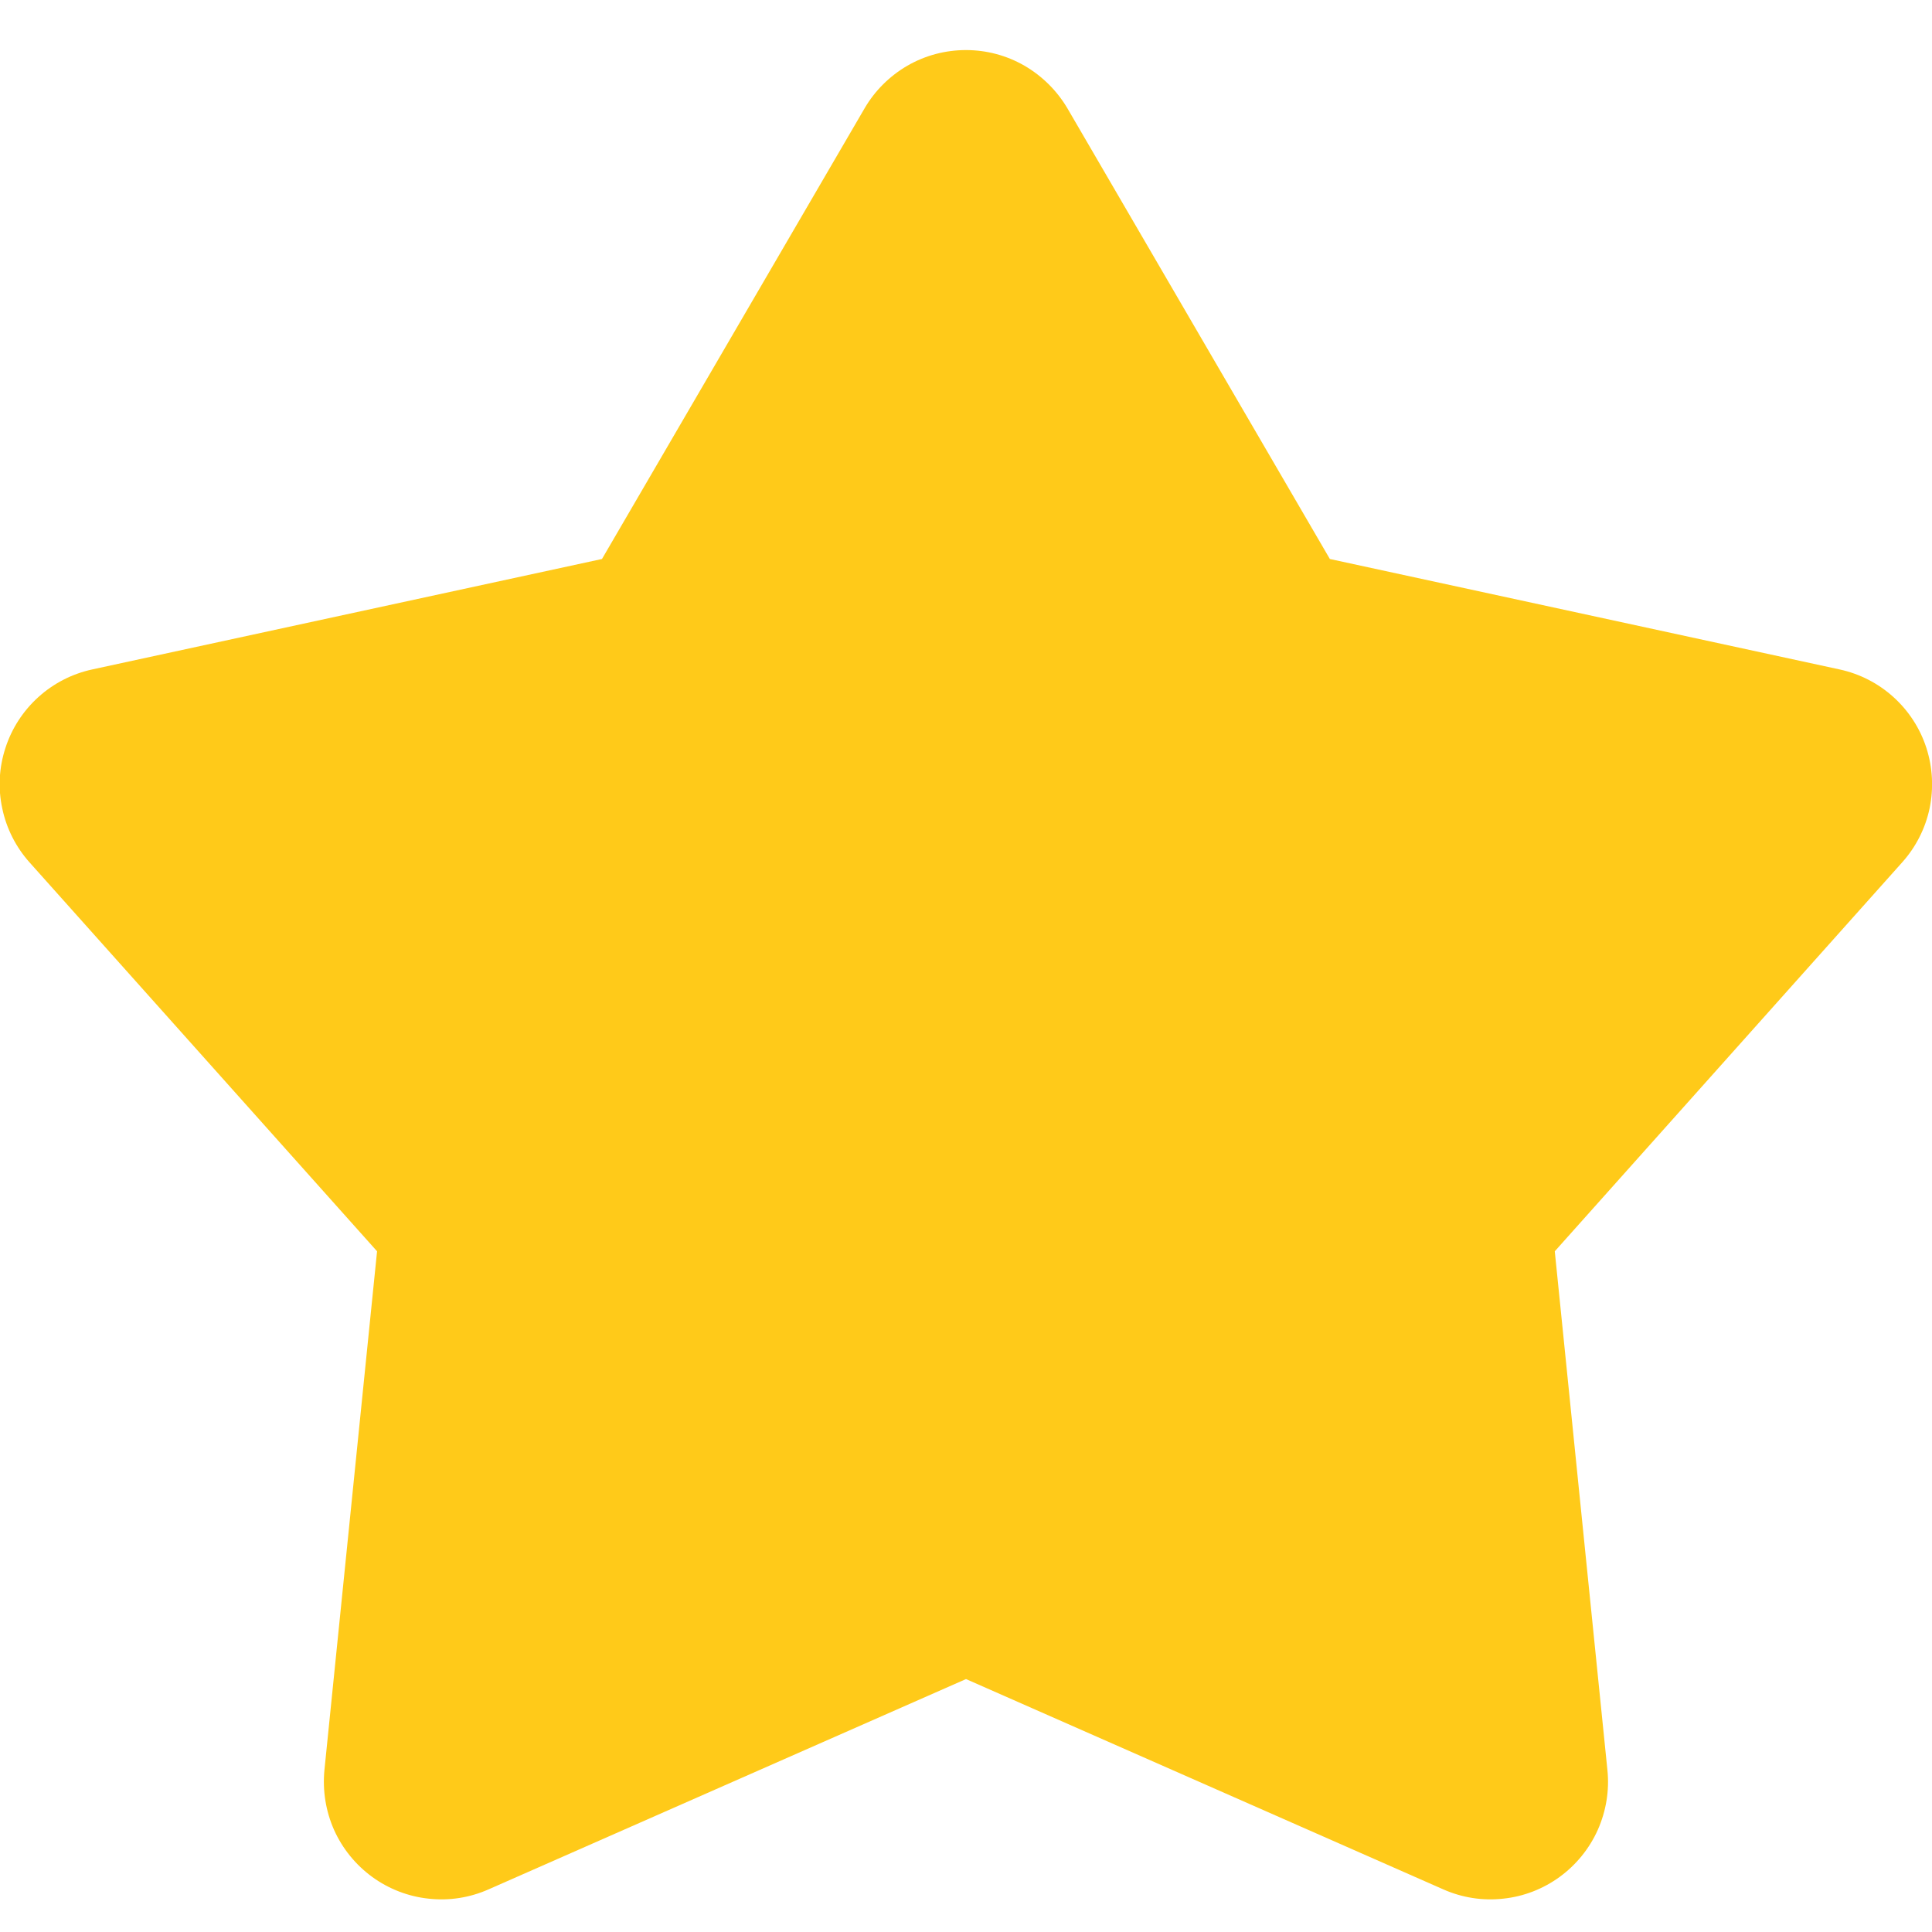 <svg width="12" height="12" viewBox="0 0 12 12" fill="none" xmlns="http://www.w3.org/2000/svg">
<path d="M5.37 0.673C5.434 0.563 5.526 0.472 5.636 0.408C5.747 0.344 5.872 0.311 6 0.311C6.127 0.311 6.252 0.344 6.363 0.408C6.473 0.472 6.565 0.563 6.63 0.673L8.26 3.472L11.426 4.158C11.551 4.185 11.666 4.244 11.761 4.33C11.855 4.415 11.926 4.524 11.965 4.645C12.004 4.766 12.011 4.896 11.985 5.021C11.959 5.145 11.9 5.261 11.815 5.356L9.657 7.772L9.984 10.995C9.997 11.121 9.976 11.249 9.924 11.366C9.872 11.482 9.79 11.583 9.687 11.658C9.584 11.733 9.463 11.78 9.336 11.793C9.209 11.807 9.081 11.787 8.964 11.735L6 10.429L3.035 11.735C2.918 11.787 2.79 11.807 2.663 11.793C2.537 11.78 2.415 11.733 2.312 11.658C2.209 11.583 2.127 11.482 2.075 11.366C2.023 11.249 2.003 11.121 2.015 10.995L2.342 7.772L0.184 5.357C0.099 5.262 0.04 5.146 0.014 5.021C-0.013 4.896 -0.006 4.767 0.034 4.645C0.073 4.524 0.144 4.415 0.238 4.33C0.333 4.244 0.448 4.185 0.573 4.158L3.739 3.472L5.37 0.673Z" fill="#FFCA19"/>
</svg>
